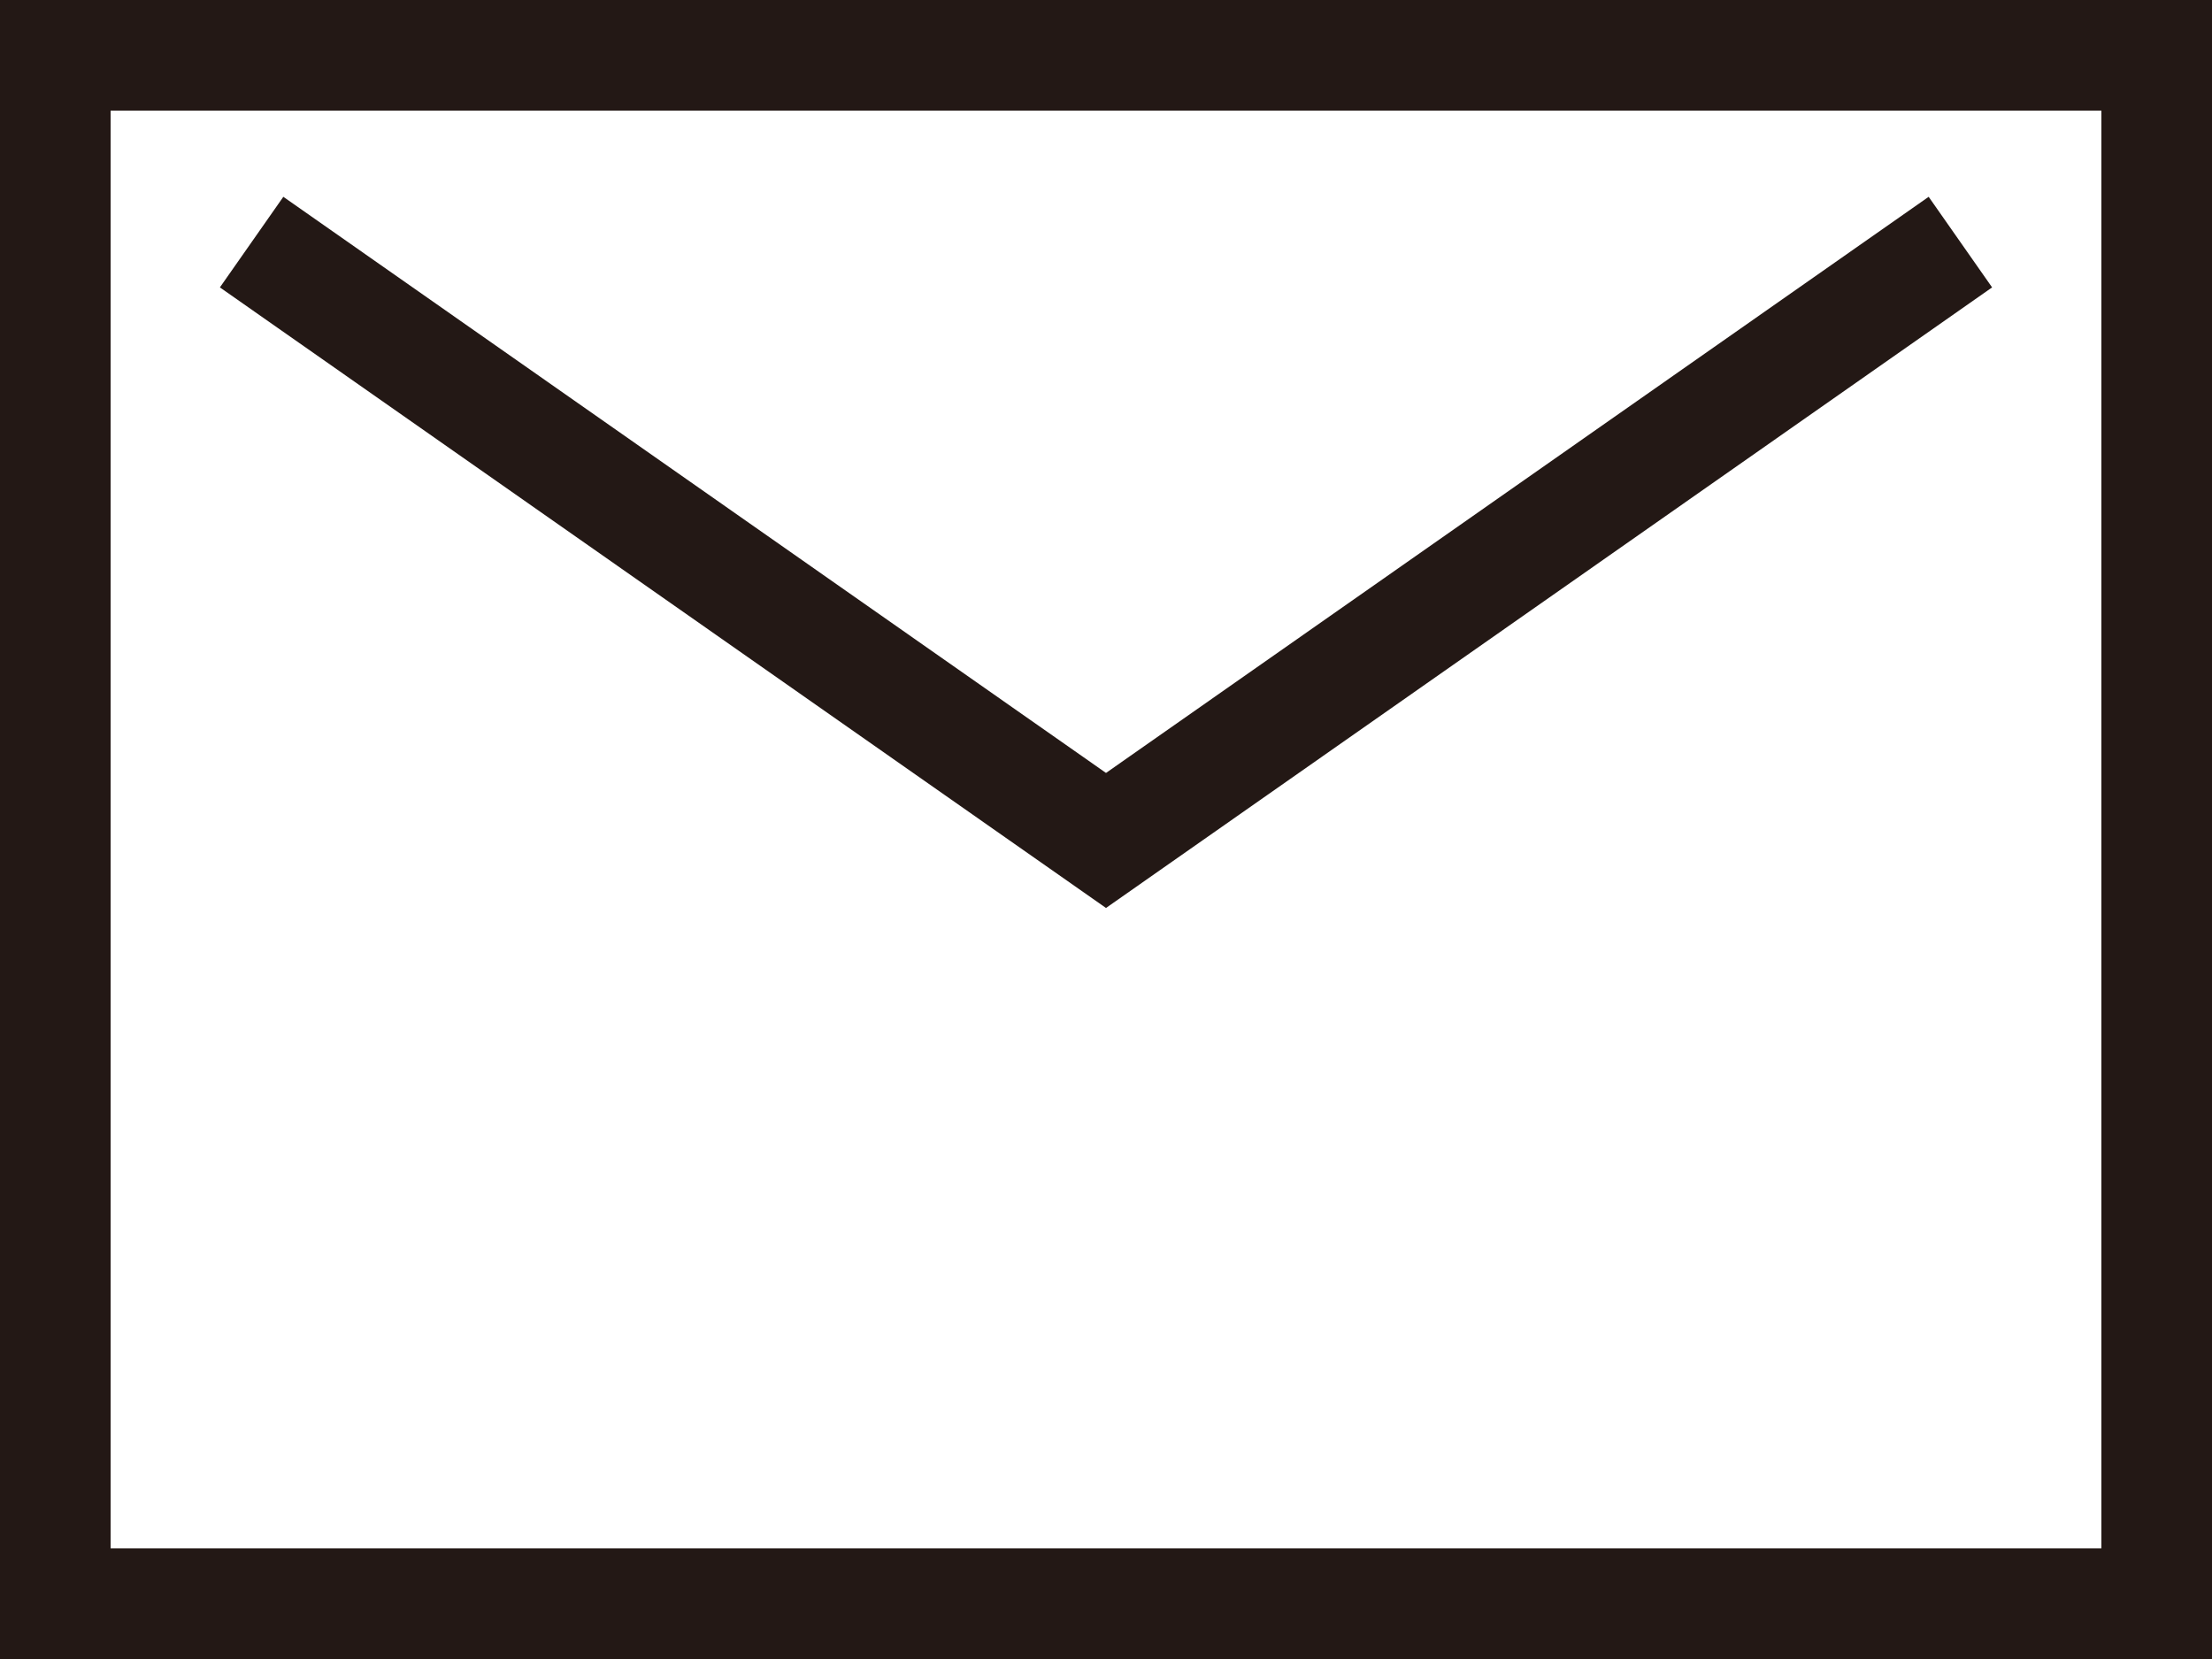 <?xml version="1.0" encoding="utf-8"?>
<!-- Generator: Adobe Illustrator 23.0.1, SVG Export Plug-In . SVG Version: 6.00 Build 0)  -->
<svg version="1.1" id="レイヤー_1" xmlns="http://www.w3.org/2000/svg" xmlns:xlink="http://www.w3.org/1999/xlink" x="0px"
	 y="0px" viewBox="0 0 20 15" style="enable-background:new 0 0 20 15;" xml:space="preserve">
<style type="text/css">
	.st0{fill:none;stroke:#231815;stroke-miterlimit:10;}
	.st1{fill:#231815;}
</style>
<polyline class="st0" points="2.275,2.189 10,7.599 17.725,2.189 "/>
<g>
	<path class="st1" d="M19,1v13H1V1H19 M20,0H0v15h20V0L20,0z"/>
</g>
</svg>
